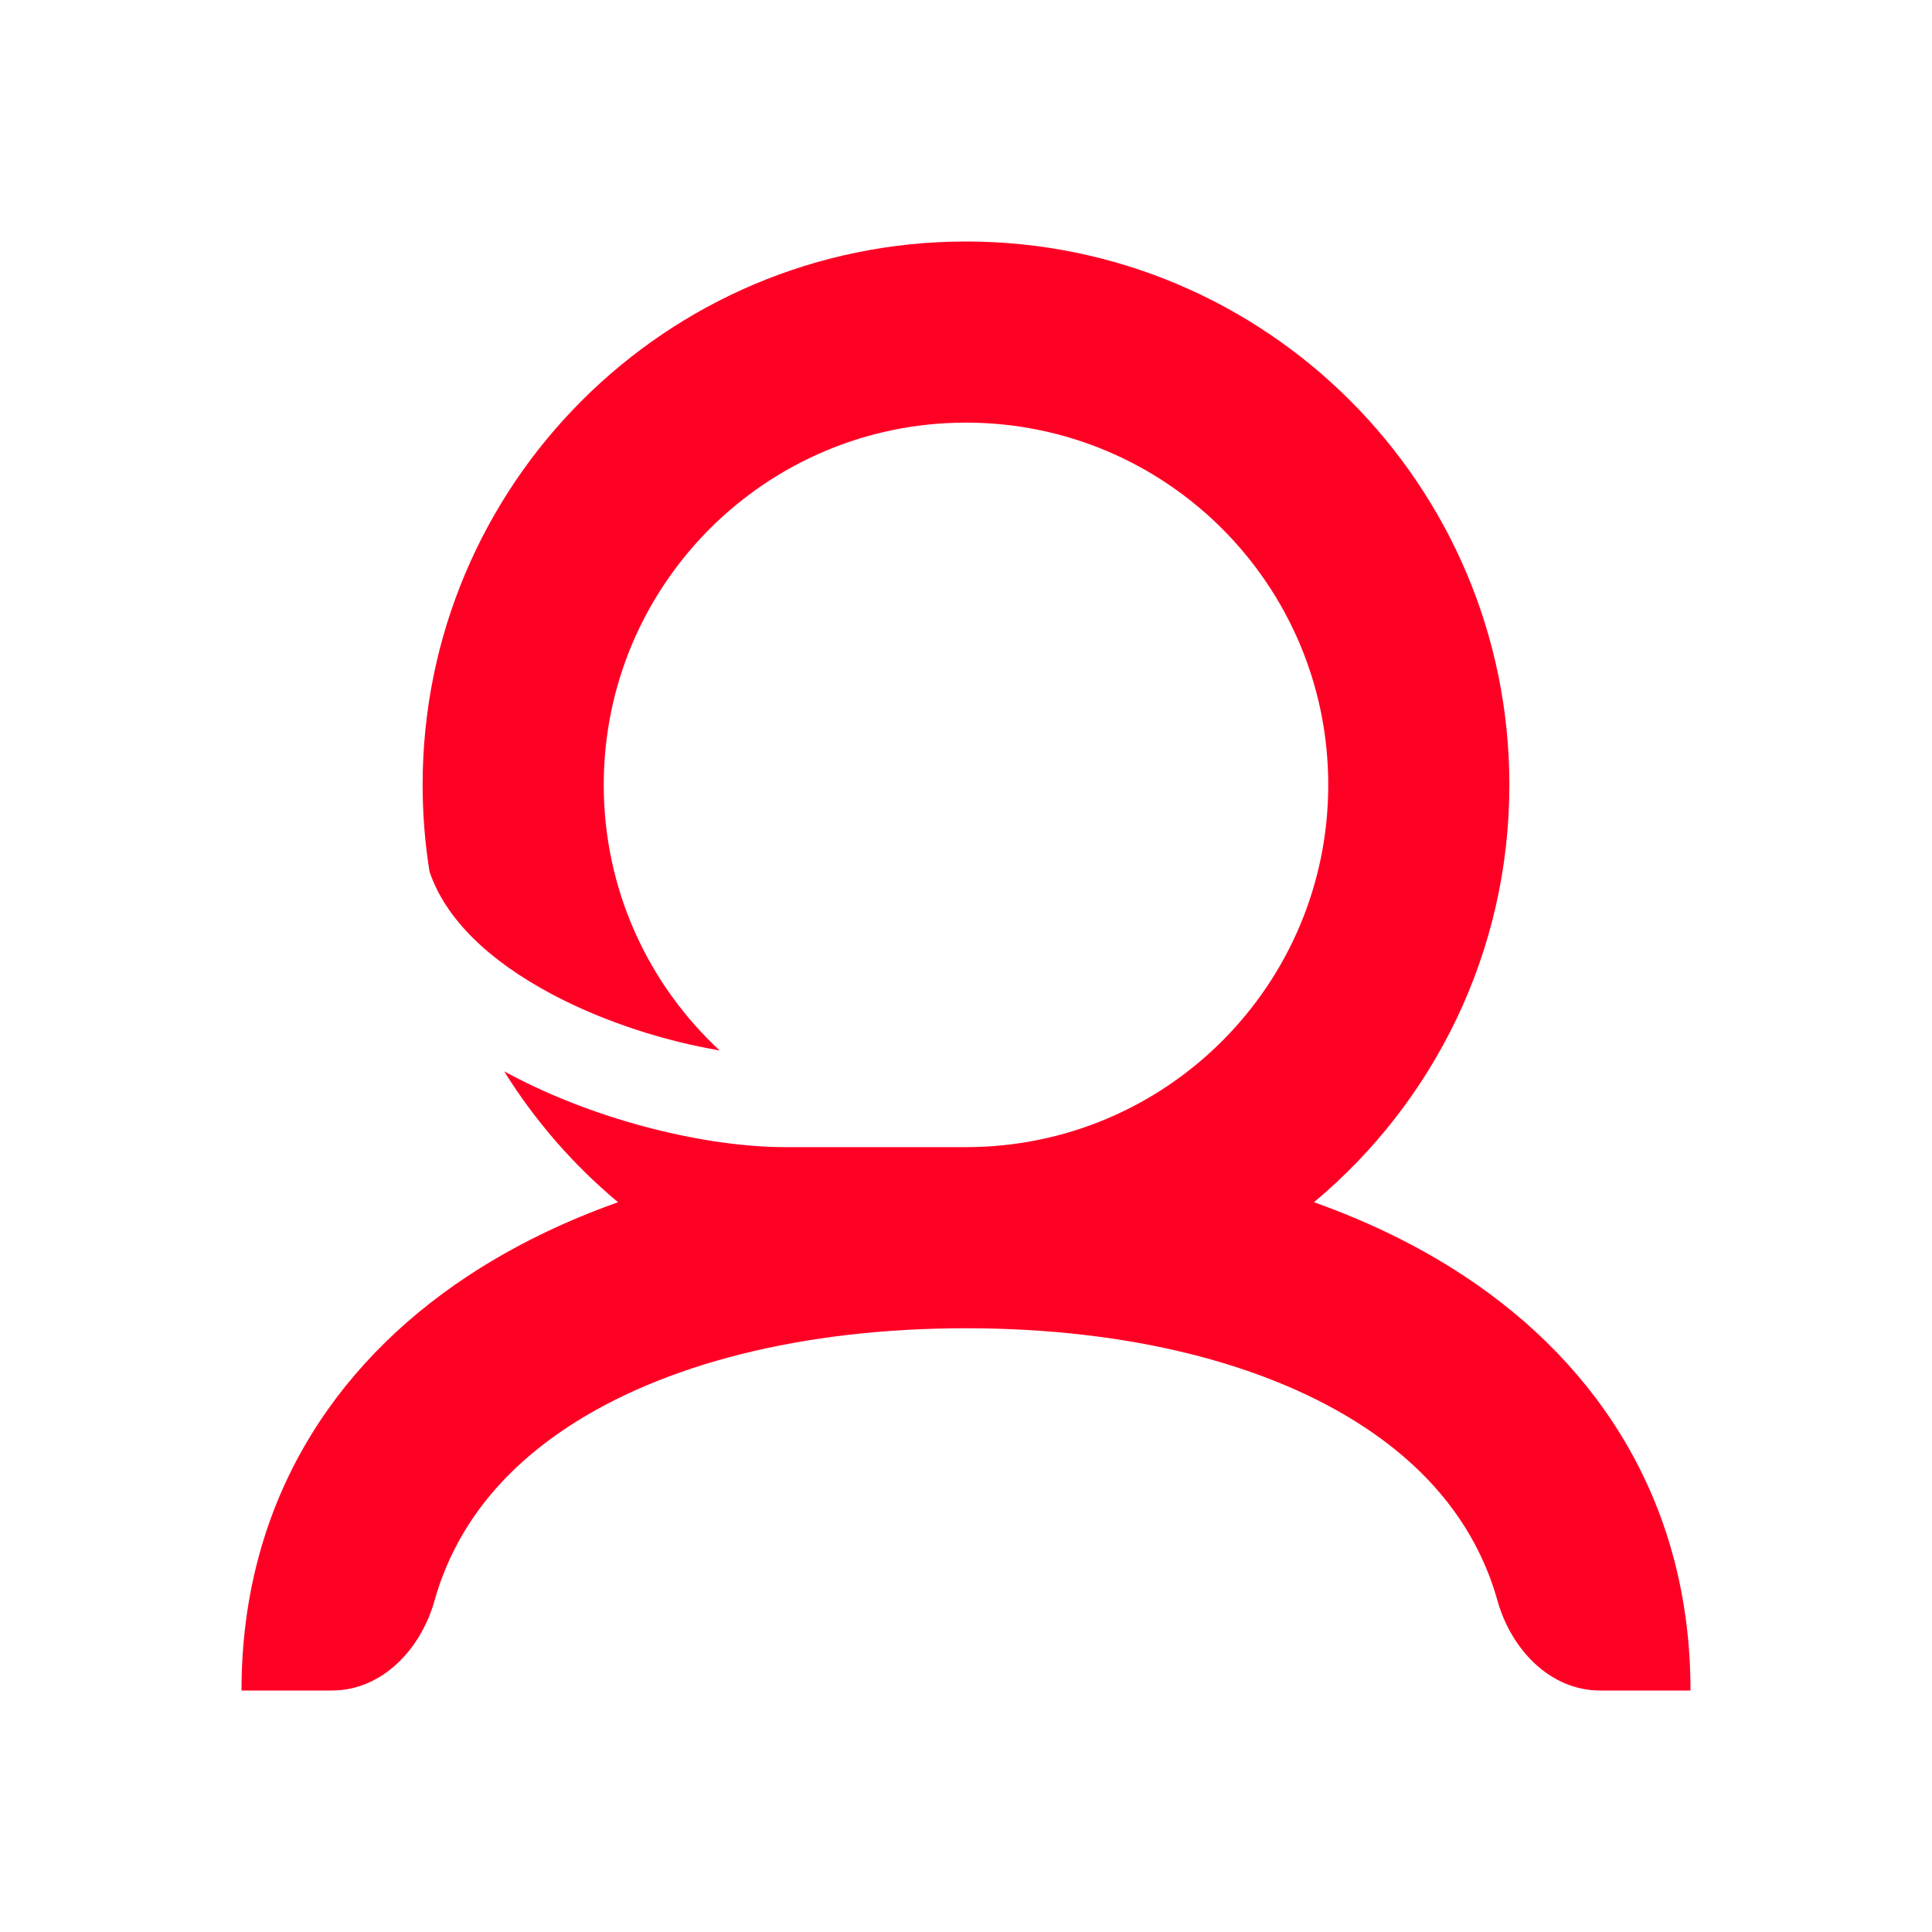 <svg width="48" height="48" viewBox="0 0 48 48" fill="none" xmlns="http://www.w3.org/2000/svg">
<path d="M24 28.5C28.971 28.5 33 24.471 33 19.5C33 14.529 28.971 10.5 24 10.5C19.029 10.5 15 14.529 15 19.5C15 22.107 16.108 24.454 17.879 26.098C16.569 25.876 15.041 25.409 13.701 24.695C12.151 23.868 11.072 22.838 10.672 21.658C10.559 20.956 10.5 20.235 10.5 19.5C10.5 12.044 16.544 6 24 6C31.456 6 37.5 12.044 37.5 19.5C37.5 23.667 35.612 27.393 32.645 29.869C33.991 30.347 35.246 30.956 36.376 31.701C39.792 33.955 42 37.441 42 42H39.75C38.507 42 37.544 40.972 37.207 39.776C36.701 37.973 35.553 36.549 33.898 35.457C31.526 33.893 28.064 33 24 33C19.936 33 16.474 33.893 14.102 35.457C12.447 36.549 11.299 37.973 10.793 39.776C10.457 40.972 9.493 42 8.25 42H6C6 37.441 8.208 33.955 11.624 31.701C12.754 30.956 14.009 30.347 15.355 29.869C14.248 28.945 13.291 27.847 12.527 26.618L12.643 26.68C14.91 27.889 17.622 28.5 19.5 28.5H24Z" fill="#FF0025"/>
</svg>
